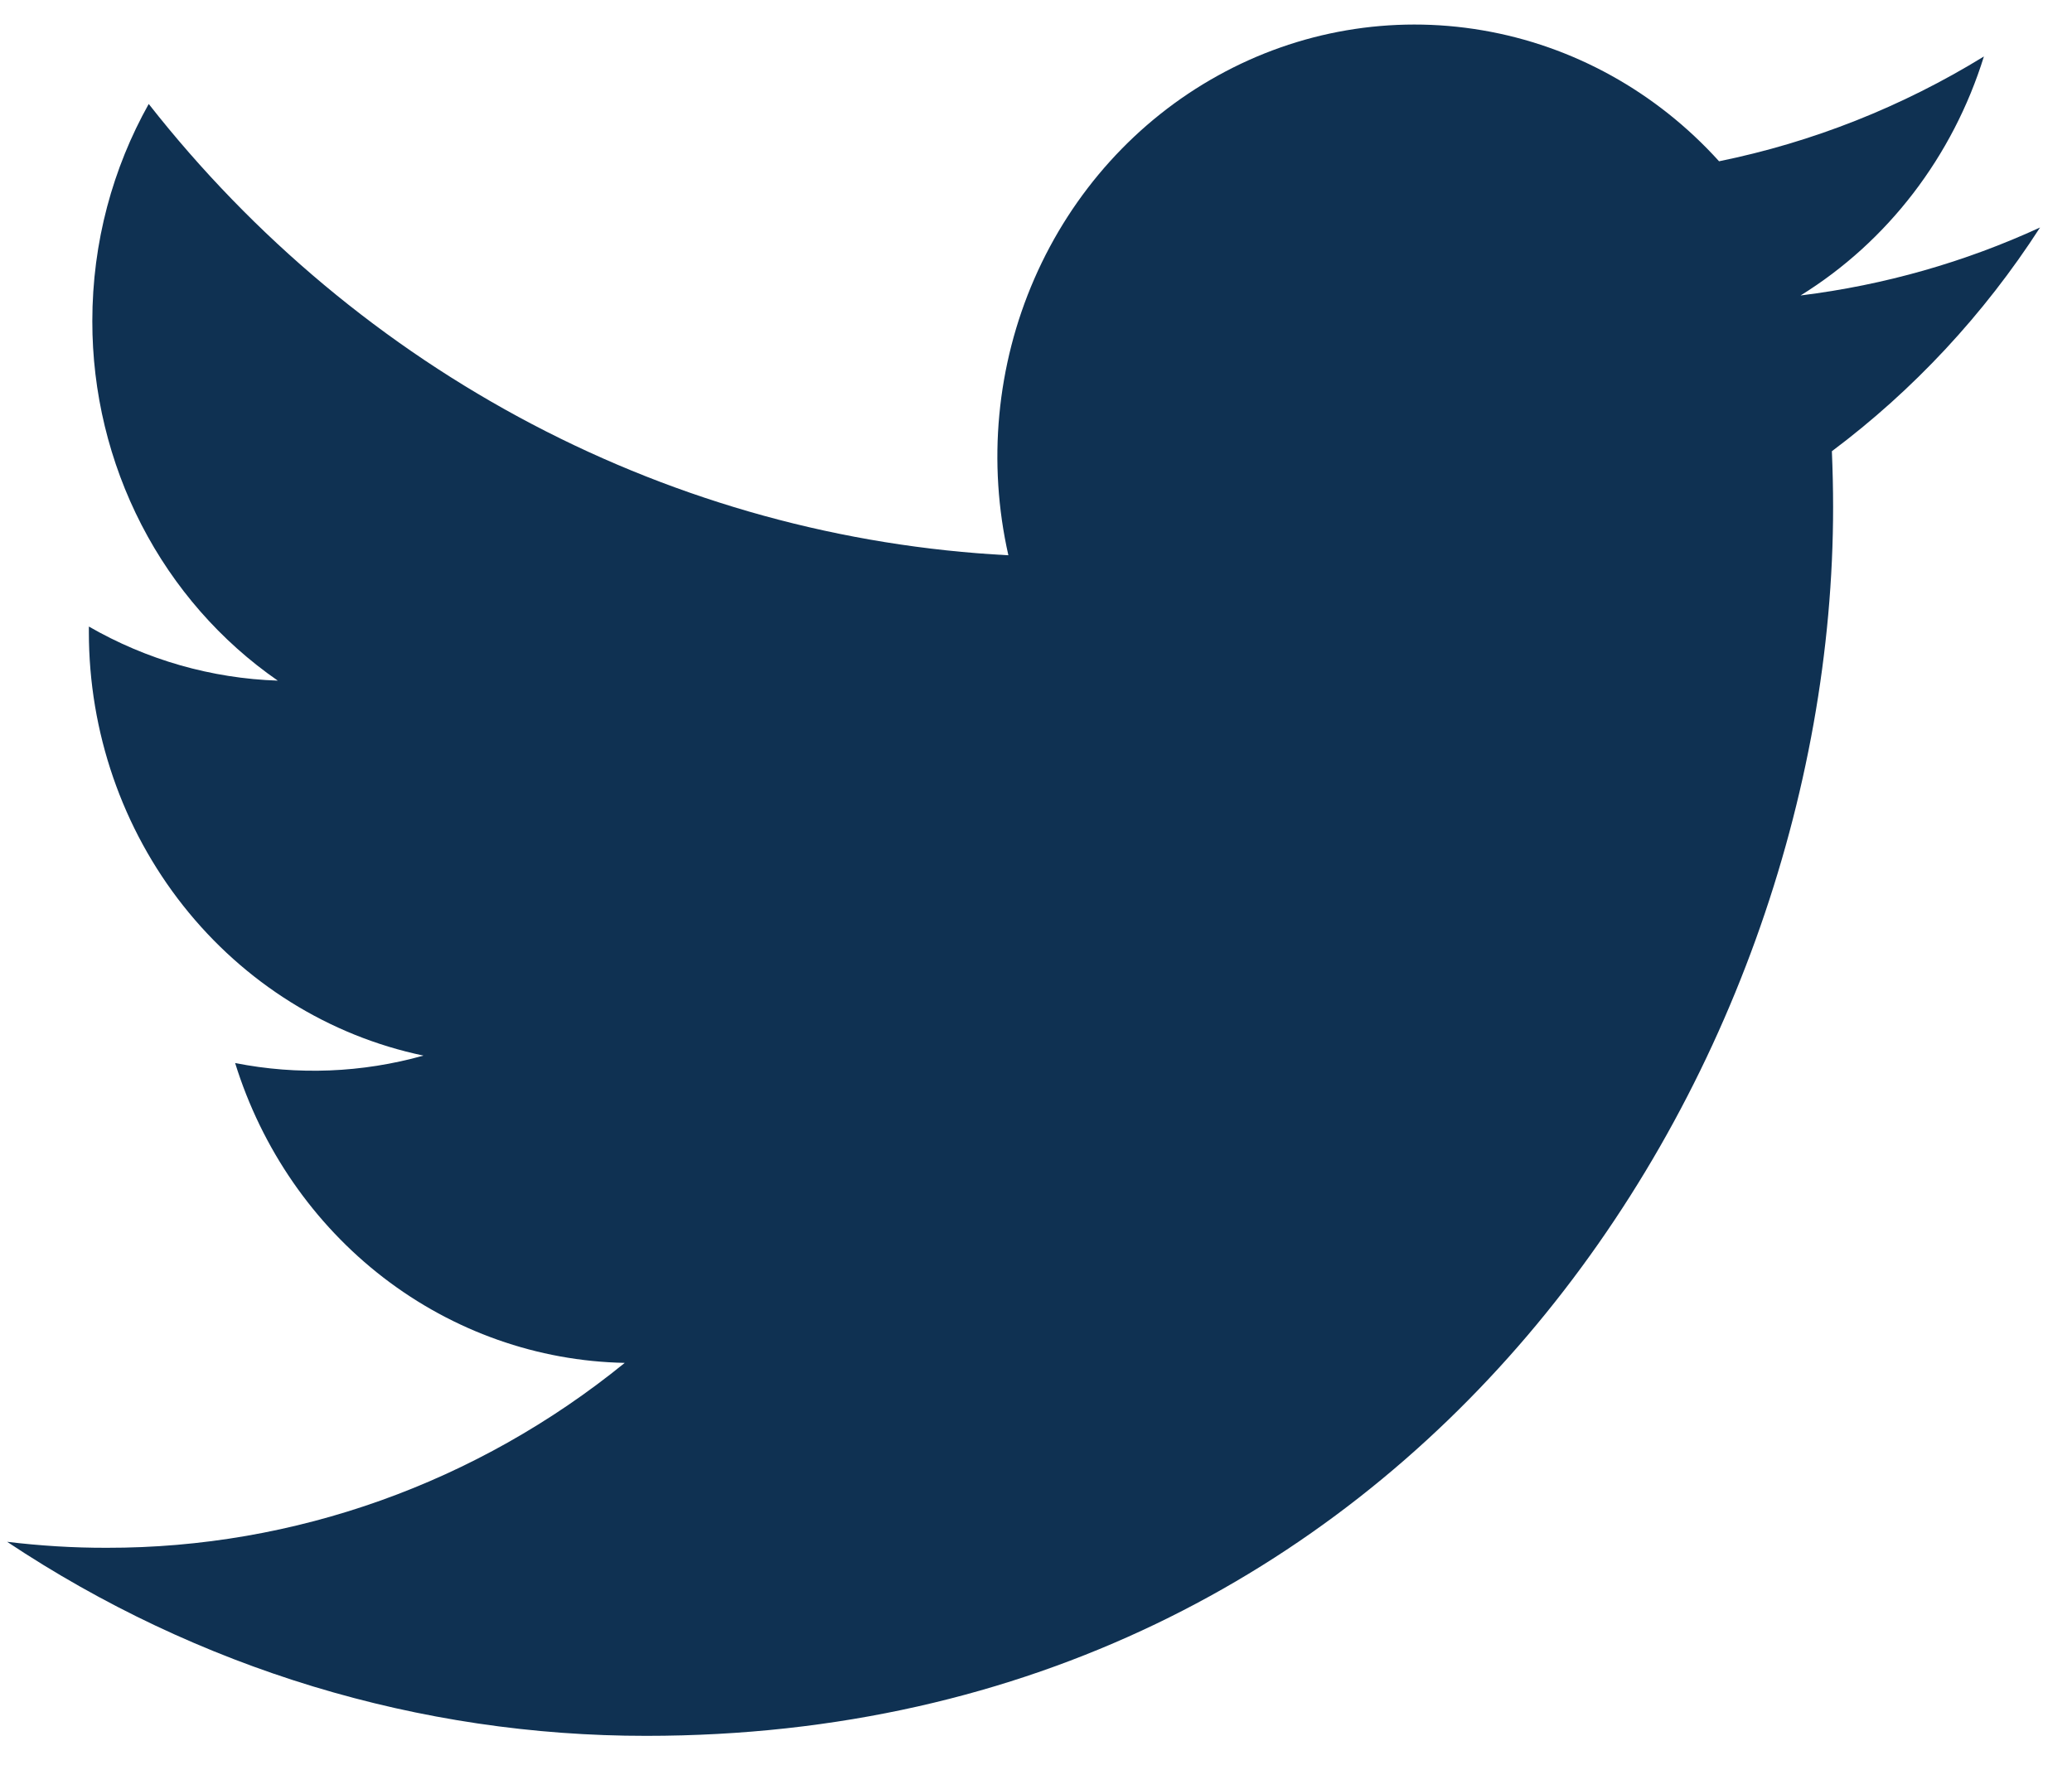<svg width="27" height="23" viewBox="0 0 27 23" fill="none" xmlns="http://www.w3.org/2000/svg">
<path d="M26.584 2.965C25.609 3.413 24.563 3.715 23.463 3.851C24.598 3.148 25.447 2.04 25.852 0.736C24.785 1.392 23.618 1.854 22.401 2.102C21.582 1.196 20.498 0.596 19.317 0.395C18.135 0.193 16.922 0.401 15.867 0.987C14.811 1.572 13.972 2.502 13.479 3.632C12.986 4.762 12.867 6.03 13.14 7.237C10.979 7.125 8.865 6.543 6.935 5.529C5.005 4.516 3.303 3.094 1.938 1.355C1.471 2.189 1.203 3.155 1.203 4.185C1.202 5.111 1.423 6.024 1.844 6.841C2.266 7.659 2.876 8.356 3.62 8.871C2.757 8.842 1.913 8.601 1.158 8.166V8.239C1.158 9.539 1.592 10.798 2.387 11.804C3.182 12.81 4.288 13.501 5.518 13.758C4.718 13.983 3.878 14.016 3.064 13.855C3.411 14.973 4.087 15.951 4.997 16.652C5.908 17.353 7.007 17.741 8.141 17.763C6.216 19.328 3.838 20.177 1.391 20.173C0.957 20.174 0.524 20.147 0.093 20.095C2.578 21.749 5.47 22.627 8.423 22.624C18.422 22.624 23.887 14.047 23.887 6.609C23.887 6.367 23.881 6.123 23.871 5.881C24.934 5.085 25.852 4.099 26.581 2.969L26.584 2.965Z" fill="#0F3152"/>
</svg>
